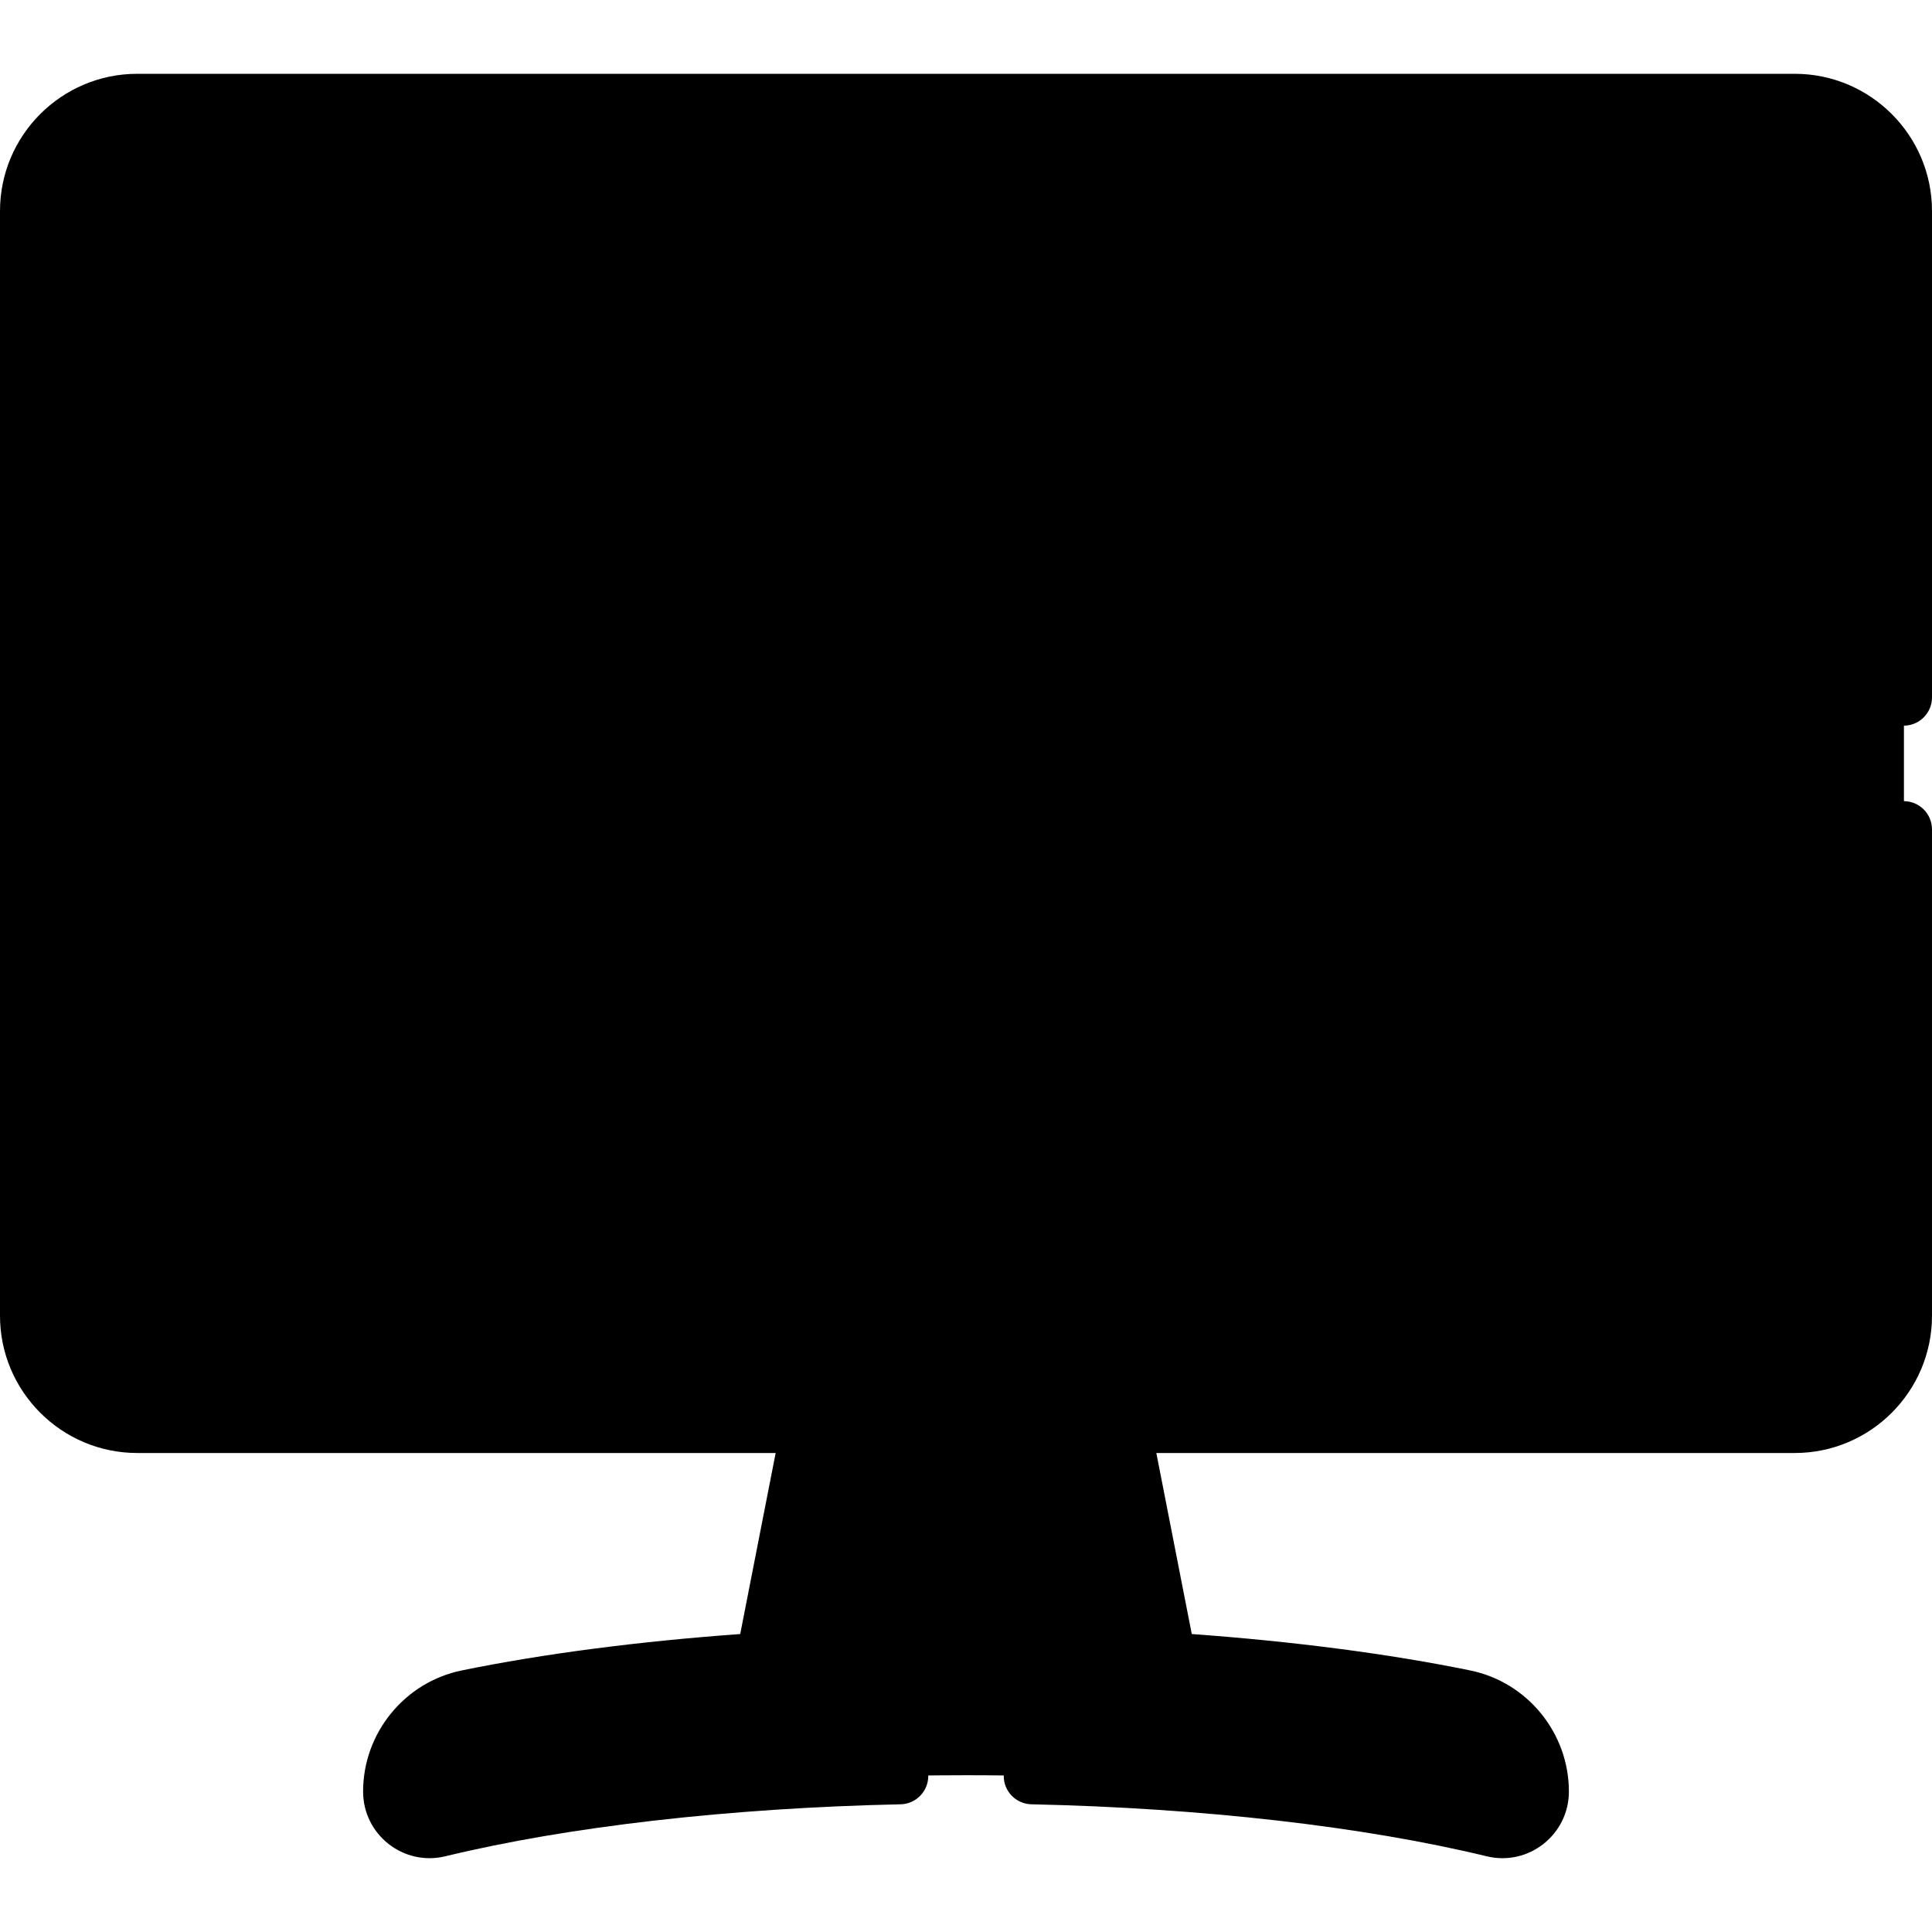 <svg id="Capa_1" enable-background="new 0 0 512 512" height="512" viewBox="0 0 512 512" width="512" xmlns="http://www.w3.org/2000/svg"><g><g><g><path d="m297.392 375.343h-37.543l-11.921 64.903c2.699-.027 5.408-.045 8.133-.045 18.553 0 36.516.631 53.576 1.808z" fill="hsl(239, 34.5%, 33.3%)"/><path d="m260.513 375.343h-45.783l-12.245 66.667c14.761-1.019 30.2-1.626 46.109-1.772z" fill="hsl(238, 35.4%, 27.0%)"/><path d="m475.693 27.048h-439.264c-15.943 0-28.868 12.924-28.868 28.868v292.764c0 15.943 12.925 28.868 28.868 28.868h439.264c15.943 0 28.868-12.924 28.868-28.868v-292.763c0-15.944-12.925-28.869-28.868-28.869z" fill="hsl(239, 34.2%, 45.5%)"/><path d="m83.228 348.68v-292.764c0-15.943 12.925-28.868 28.868-28.868h-75.667c-15.943 0-28.868 12.924-28.868 28.868v292.764c0 15.943 12.925 28.868 28.868 28.868h75.667c-15.944 0-28.868-12.924-28.868-28.868z" fill="hsl(238, 34.2%, 39.3%)"/><path d="m388.193 450.022c-35.373-7.237-81.578-11.618-132.132-11.618-19.252 0-37.87.637-55.502 1.823-6.047 5.717-9.742 13.801-9.742 22.602 0 4.131 1.996 7.68 4.976 9.935 19.031-1.5 39.271-2.311 60.268-2.311 54.277 0 103.532 5.401 139.755 14.181 6.383 1.547 12.521-3.303 12.521-9.871-.001-11.981-8.406-22.34-20.144-24.741z" fill="hsl(239, 34.2%, 45.5%)"/><g><path d="m191.234 462.818c0-8.951 3.971-17.134 10.395-22.663-29.092 1.916-55.525 5.33-77.7 9.866-11.738 2.401-20.144 12.761-20.144 24.742 0 6.568 6.138 11.418 12.521 9.871 22.374-5.423 49.723-9.555 80.153-11.923-3.115-2.14-5.225-5.716-5.225-9.893z" fill="hsl(238, 34.2%, 39.3%)"/></g><path d="m40.061 347.048h432c1.103 0 2-.897 2-2v-285.5c0-1.103-.897-2-2-2h-432c-1.103 0-2 .897-2 2v285.5c0 1.103.897 2 2 2z" fill="hsl(243, 87.0%, 88.3%)"/><path d="m40.061 57.548c-1.103 0-2 .897-2 2v285.5c0 1.103.897 2 2 2h43.167v-289.5z" fill="hsl(241, 87.0%, 81.2%)"/></g><circle cx="256.061" cy="202.298" fill="hsl(236, 87.0%, 52.7%)" r="111.142"/><path d="m202.484 202.298c0-51.427 34.931-94.688 82.359-107.37-9.181-2.455-18.827-3.771-28.783-3.771-61.382 0-111.142 49.76-111.142 111.142s49.76 111.142 111.142 111.142c9.955 0 19.602-1.316 28.783-3.771-47.427-12.684-82.359-55.945-82.359-107.372z" fill="hsl(238, 87.0%, 47.1%)"/></g><g><path d="m40 50.06c-5.238 0-9.5 4.262-9.5 9.5v285.5c0 5.238 4.262 9.5 9.5 9.5h432c5.238 0 9.5-4.262 9.5-9.5v-285.5c0-5.238-4.262-9.5-9.5-9.5zm426.5 289.5h-421v-274.5h421z"/><path d="m167.129 280.899c21.501 24.297 53.405 40.053 88.871 40.053 65.408 0 118.642-53.226 118.642-118.642 0-65.701-53.469-118.642-118.642-118.642-65.39 0-118.643 53.187-118.643 118.642 0 29.794 11.042 57.055 29.246 77.914.162.232.334.459.526.675zm129.23 16.85c6.901-9.044 12.745-20.401 17.196-33.48 5.355 3.436 10.438 7.37 15.188 11.79-9.406 9.278-20.36 16.601-32.384 21.69zm42.279-32.963c-6.437-5.95-13.397-11.135-20.784-15.5 2.897-12.184 4.683-25.467 5.156-39.476h36.359c-1.478 20.553-8.974 39.463-20.731 54.976zm20.73-69.976h-36.358c-.473-14.01-2.259-27.292-5.156-39.477 7.387-4.365 14.347-9.549 20.784-15.5 11.757 15.515 19.253 34.425 20.73 54.977zm-30.625-66.248c-4.75 4.42-9.833 8.354-15.188 11.789-4.451-13.079-10.295-24.437-17.196-33.48 12.235 5.179 23.124 12.556 32.384 21.691zm-65.243-28.765c15.201 4.574 28.499 22.763 36.541 47.897-11.416 5.157-23.736 8.264-36.541 9.137zm0 72.057c14.135-.844 27.766-4.065 40.458-9.486 2.205 10.148 3.607 21.075 4.039 32.442h-44.497zm0 37.956h44.497c-.432 11.367-1.834 22.294-4.039 32.442-12.692-5.421-26.323-8.643-40.458-9.486zm0 37.98c12.804.873 25.125 3.98 36.541 9.137-8.042 25.134-21.34 43.323-36.541 47.897zm-80.244 28.268c4.75-4.42 9.833-8.354 15.188-11.789 4.451 13.079 10.296 24.437 17.197 33.481-12.245-5.183-23.11-12.542-32.385-21.692zm65.244 28.766c-15.201-4.574-28.5-22.763-36.542-47.897 11.416-5.157 23.737-8.264 36.542-9.137zm0-72.058c-14.135.844-27.767 4.065-40.458 9.486-2.205-10.148-3.607-21.075-4.039-32.442h44.497zm0-37.956h-44.498c.432-11.367 1.834-22.294 4.039-32.442 12.692 5.421 26.323 8.643 40.458 9.486v22.956zm0-95.014v57.034c-12.805-.873-25.126-3.98-36.542-9.137 8.042-25.133 21.341-43.323 36.542-47.897zm-32.859 7.075c-6.901 9.044-12.745 20.401-17.197 33.481-5.355-3.435-10.438-7.369-15.188-11.789 9.302-9.177 20.178-16.527 32.385-21.692zm-42.279 32.963c6.437 5.95 13.397 11.135 20.784 15.5-2.897 12.184-4.683 25.467-5.156 39.477h-36.359c1.477-20.553 8.973-39.463 20.731-54.977zm15.628 69.976c.473 14.01 2.259 27.292 5.156 39.476-7.387 4.365-14.347 9.549-20.784 15.499-11.757-15.513-19.254-34.423-20.73-54.976h36.358z"/><path d="m475.632 19.56h-439.265c-20.053 0-36.367 16.314-36.367 36.368v292.764c0 20.054 16.314 36.368 36.368 36.368h169.19l-9.393 47.977c-26.969 1.954-52.151 5.219-73.801 9.648-15.147 3.099-26.141 16.594-26.141 32.09 0 11.448 10.703 19.848 21.788 17.16 32.623-7.908 75.471-12.801 120.65-13.779 4.142-.089 7.426-3.519 7.336-7.66-.088-4.086-3.428-7.338-7.495-7.338-.055 0-.11 0-.165.002-46.229 1-90.217 6.042-123.86 14.198-1.66.399-3.254-.862-3.254-2.583 0-8.402 5.949-15.717 14.146-17.395 40.711-8.328 88.913-11.465 130.63-11.465 41.535 0 89.919 3.136 130.629 11.466 8.197 1.677 14.146 8.992 14.146 17.394 0 1.721-1.597 2.984-3.255 2.582-33.642-8.155-77.628-13.197-123.858-14.197-4.142-.107-7.571 3.195-7.66 7.336-.09 4.141 3.194 7.571 7.336 7.66 45.181.978 88.027 5.872 120.648 13.779 11.102 2.696 21.789-5.729 21.789-17.16 0-15.495-10.993-28.99-26.141-32.089-21.649-4.43-46.831-7.695-73.801-9.649l-9.392-47.977h169.19c20.054 0 36.368-16.314 36.368-36.367v-128.883c0-4.142-3.357-7.5-7.5-7.5s-7.5 3.358-7.5 7.5v128.883c0 11.782-9.586 21.367-21.368 21.367h-439.262c-11.782 0-21.368-9.586-21.368-21.368v-292.764c0-11.782 9.585-21.368 21.367-21.368h439.265c11.782 0 21.368 9.586 21.368 21.368v128.882c0 4.142 3.357 7.5 7.5 7.5s7.5-3.358 7.5-7.5v-128.882c0-20.054-16.314-36.368-36.368-36.368zm-254.789 365.5h70.314l9.2 47c-27.798-1.46-58.661-1.577-88.716 0z"/></g></g></svg>